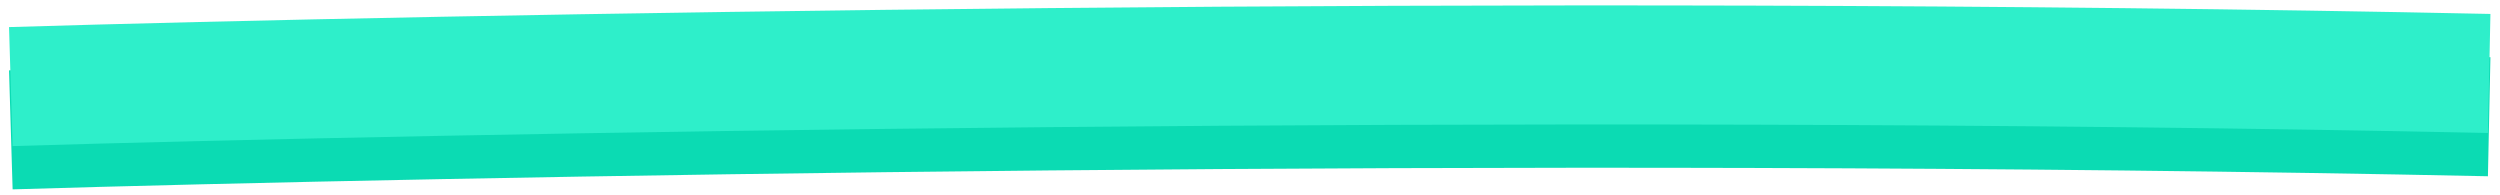 <?xml version="1.0" encoding="UTF-8"?> <svg xmlns="http://www.w3.org/2000/svg" width="231" height="18" viewBox="0 0 231 18" fill="none"> <path d="M1 12C40.284 10.816 141.082 8.916 230 10.787" stroke="#0BDBB3" stroke-width="11"></path> <path d="M1 8C40.284 6.816 141.082 4.916 230 6.787" stroke="#2EEFCA" stroke-width="11"></path> </svg> 